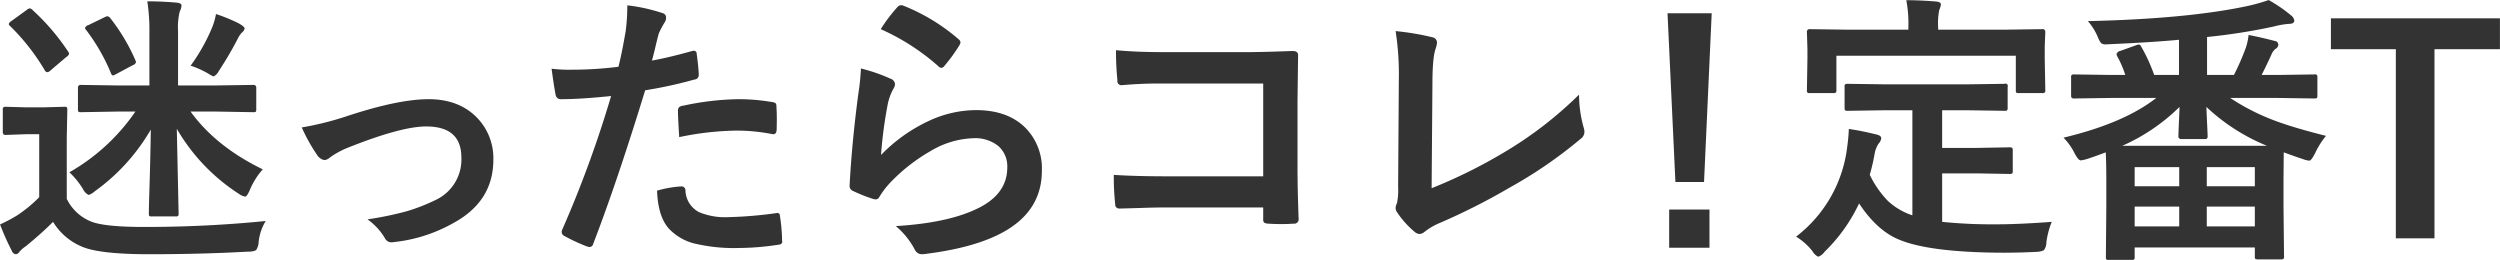 <svg id="ttl-nav1.svg" xmlns="http://www.w3.org/2000/svg" width="529.059" height="55" viewBox="0 0 529.059 55">
  <defs>
    <style>
      .cls-1 {
        fill: #333;
        fill-rule: evenodd;
      }
    </style>
  </defs>
  <path id="迷ったらコレ_定番T" data-name="迷ったらコレ！定番T" class="cls-1" d="M853.692,2010.85a42.284,42.284,0,0,1-13.975,12.86,17.1,17.1,0,0,1,2.871,3.54,2.672,2.672,0,0,0,1.2,1.26,3.8,3.8,0,0,0,1.318-.79,41.942,41.942,0,0,0,11.836-13.04q-0.088,6.63-.352,14.65c-0.039,1.72-.058,2.73-0.058,3.02a1.208,1.208,0,0,0,.088.59,0.846,0.846,0,0,0,.556.11h4.981a0.948,0.948,0,0,0,.571-0.1,1.037,1.037,0,0,0,.1-0.6l-0.381-17.84a40.623,40.623,0,0,0,13.154,13.77,3.152,3.152,0,0,0,1.318.58c0.235,0,.557-0.45.967-1.37a15.442,15.442,0,0,1,2.754-4.4q-9.931-4.83-15.293-12.24h4.981l8.261,0.14a1.237,1.237,0,0,0,.557-0.08,0.952,0.952,0,0,0,.117-0.59v-4.51a0.563,0.563,0,0,0-.674-0.59l-8.261.12h-7.618v-11.51a14.139,14.139,0,0,1,.352-4.14,3.279,3.279,0,0,0,.381-1.26c0-.33-0.3-0.53-0.908-0.61-2.208-.2-4.317-0.29-6.329-0.29a39.972,39.972,0,0,1,.44,6.62v11.19h-6.3l-8.174-.12a0.548,0.548,0,0,0-.644.59v4.51a1.117,1.117,0,0,0,.088.56,0.846,0.846,0,0,0,.556.11l8.174-.14h3.34Zm1.9,24.43q-8.173,0-11.1-1.08a9.717,9.717,0,0,1-5.332-4.87v-13l0.117-5.83a1,1,0,0,0-.088-0.53,0.911,0.911,0,0,0-.586-0.12l-4.453.12h-3.545l-4.248-.12a1.156,1.156,0,0,0-.586.09,0.671,0.671,0,0,0-.147.56v4.57a0.907,0.907,0,0,0,.118.58,0.761,0.761,0,0,0,.615.15l4.248-.15h2.725v13.33a28.68,28.68,0,0,1-4.747,3.9,35.127,35.127,0,0,1-3.544,1.87,52.717,52.717,0,0,0,2.46,5.51,1.091,1.091,0,0,0,.85.79,1.034,1.034,0,0,0,.82-0.55,6.854,6.854,0,0,1,1.377-1.18q3.516-2.895,5.713-5.12a12.994,12.994,0,0,0,6.24,5.3q3.78,1.545,14.063,1.55,11.22,0,20.977-.55a3.592,3.592,0,0,0,1.669-.3,3.18,3.18,0,0,0,.557-1.73,10.636,10.636,0,0,1,1.494-4.45q-12.6,1.26-25.664,1.26h0Zm-24.228-46.26a1.316,1.316,0,0,0-.7.35l-3.252,2.35a1.127,1.127,0,0,0-.528.61,0.7,0.7,0,0,0,.264.41,45.259,45.259,0,0,1,7.353,9.38,0.717,0.717,0,0,0,.528.41,1.241,1.241,0,0,0,.732-0.41l3.281-2.79a1.3,1.3,0,0,0,.616-0.7,1.178,1.178,0,0,0-.235-0.5,46.791,46.791,0,0,0-7.5-8.76,1.121,1.121,0,0,0-.556-0.35h0Zm37.734,13.8a5.978,5.978,0,0,0,1.143.61,2.586,2.586,0,0,0,1.084-1.14,75.518,75.518,0,0,0,3.984-6.77,5.36,5.36,0,0,1,.879-1.34,1.648,1.648,0,0,0,.615-0.88q0-.42-1.318-1.14a35.677,35.677,0,0,0-4.746-1.94,14.411,14.411,0,0,1-.733,2.64,39.849,39.849,0,0,1-4.629,8.29,19.722,19.722,0,0,1,3.721,1.67h0Zm-21.328-12.13a1.766,1.766,0,0,0-.615.21l-3.428,1.67a0.99,0.99,0,0,0-.7.58,0.725,0.725,0,0,0,.234.44,41.343,41.343,0,0,1,5.274,9.2,0.623,0.623,0,0,0,.381.44,1.444,1.444,0,0,0,.41-0.15l3.72-1.99a1.168,1.168,0,0,0,.762-0.64,1.531,1.531,0,0,0-.146-0.5,40.684,40.684,0,0,0-5.3-8.88,0.963,0.963,0,0,0-.586-0.38h0Zm44.373,29.36a2.328,2.328,0,0,0,1.553,1.08,2.062,2.062,0,0,0,1.2-.59,18.441,18.441,0,0,1,3.34-1.87q11.6-4.665,16.992-4.66,7.442,0,7.441,6.59a9.441,9.441,0,0,1-5.39,8.94,39.843,39.843,0,0,1-6.328,2.46,72.058,72.058,0,0,1-8.145,1.67,13.228,13.228,0,0,1,3.662,3.95,1.517,1.517,0,0,0,1.377.91,3.709,3.709,0,0,0,.615-0.06,32.449,32.449,0,0,0,12.393-3.95q8.583-4.605,8.584-13.45a12.3,12.3,0,0,0-3.311-8.76q-3.838-4.065-10.371-4.07-6.5,0-17.519,3.66a64.362,64.362,0,0,1-9.346,2.32,36.591,36.591,0,0,0,3.252,5.83h0Zm71.473-22.39c0.332-1.42.605-2.53,0.82-3.31a18.287,18.287,0,0,1,1.26-2.37,1.716,1.716,0,0,0,.293-0.97,0.92,0.92,0,0,0-.674-0.96,36.831,36.831,0,0,0-7.529-1.67,42.469,42.469,0,0,1-.352,5.5q-0.821,4.755-1.523,7.5a79.16,79.16,0,0,1-9.7.62,31.536,31.536,0,0,1-4.453-.21q0.528,3.9.85,5.48a1.1,1.1,0,0,0,1.26.97c2.753,0,6.249-.23,10.488-0.67a238.794,238.794,0,0,1-10.4,28.41,1.144,1.144,0,0,0-.058.35,0.947,0.947,0,0,0,.556.85,38.106,38.106,0,0,0,4.805,2.23,2.429,2.429,0,0,0,.586.12,0.865,0.865,0,0,0,.733-0.7q5.038-13.08,10.986-32.47a93.379,93.379,0,0,0,10.43-2.28,0.938,0.938,0,0,0,.908-0.88v-0.26c-0.059-1.27-.205-2.71-0.44-4.31a0.588,0.588,0,0,0-.615-0.64,1.325,1.325,0,0,0-.322.05q-4.806,1.35-8.526,2.03c0.137-.47.342-1.27,0.616-2.41h0Zm3.164,38.18a11.222,11.222,0,0,0,4.922,2.87,36.037,36.037,0,0,0,9.726,1.02,55.656,55.656,0,0,0,8.174-.67c0.644-.04.967-0.25,0.967-0.64a2.435,2.435,0,0,0-.03-0.3,36.657,36.657,0,0,0-.468-5.24,0.519,0.519,0,0,0-.528-0.56,0.844,0.844,0,0,0-.205.03,87.079,87.079,0,0,1-10.078.85,14.438,14.438,0,0,1-6.24-1.03,5.331,5.331,0,0,1-2.93-4.62,0.828,0.828,0,0,0-.908-0.85,23.1,23.1,0,0,0-5.1.9q0.206,5.715,2.7,8.24h0Zm14.033-20.95a38.672,38.672,0,0,1,7.441.7,1.777,1.777,0,0,0,.44.06q0.7,0,.7-1.14c0.019-.74.029-1.42,0.029-2.02q0-1.53-.088-2.76a0.842,0.842,0,0,0-.175-0.64,1.786,1.786,0,0,0-.85-0.26,41.715,41.715,0,0,0-7.031-.59,58.77,58.77,0,0,0-11.69,1.38,1.587,1.587,0,0,0-.849.32,1.187,1.187,0,0,0-.235.88c0,0.8.088,2.61,0.264,5.45a62.312,62.312,0,0,1,12.041-1.38h0Zm42.733-13.68a1.144,1.144,0,0,0,.73.41,1.036,1.036,0,0,0,.65-0.47,33.331,33.331,0,0,0,3.07-4.22,1.74,1.74,0,0,0,.3-0.7,0.974,0.974,0,0,0-.41-0.68,40.833,40.833,0,0,0-11.78-7.14,1.416,1.416,0,0,0-.38-0.06,1.051,1.051,0,0,0-.76.38,33.326,33.326,0,0,0-3.55,4.69,47.343,47.343,0,0,1,12.13,7.79h0Zm-16.88,5.95q-1.365,10.3-1.84,19.36a1.181,1.181,0,0,0,.85,1.2,32.814,32.814,0,0,0,4.07,1.61,2.746,2.746,0,0,0,.65.12,0.912,0.912,0,0,0,.73-0.53,18.1,18.1,0,0,1,2.58-3.31,37.519,37.519,0,0,1,8.2-6.36,18.77,18.77,0,0,1,9.08-2.75,7.872,7.872,0,0,1,5.3,1.64,5.732,5.732,0,0,1,1.91,4.54c0,4.01-2.37,7.02-7.09,9.06q-6.045,2.715-16.5,3.36a16.463,16.463,0,0,1,4.08,5.1,1.631,1.631,0,0,0,1.46.85,6.979,6.979,0,0,0,.94-0.09q9.63-1.23,15.38-4.13,9.045-4.53,9.05-13.44a12.242,12.242,0,0,0-3.25-8.85q-3.78-3.99-10.72-3.99a23.906,23.906,0,0,0-10.02,2.32,33.938,33.938,0,0,0-10.05,7.18,92.037,92.037,0,0,1,1.46-10.93,11.456,11.456,0,0,1,1.21-3.17,1.85,1.85,0,0,0,.29-0.9,1.336,1.336,0,0,0-.97-1.15,36.018,36.018,0,0,0-6.24-2.16,48.739,48.739,0,0,1-.56,5.42h0Zm65.12,17.4q-6.36,0-11.05-.3a54.9,54.9,0,0,0,.3,6.22,0.827,0.827,0,0,0,.85.9c0.45,0,1.86-.04,4.25-0.11,2.16-.08,4.03-0.12,5.59-0.12h20.63v2.4a1.17,1.17,0,0,0,.17.79,1.776,1.776,0,0,0,.97.24q1.23,0.09,2.64.09c0.93,0,1.81-.03,2.63-0.09a0.934,0.934,0,0,0,1.09-.85q-0.24-6.6-.24-10.84v-14.36l0.12-9.46v-0.18c0-.56-0.4-0.85-1.2-0.85q-6.36.24-9.49,0.24h-17.82q-5.82,0-10.02-.41a58.494,58.494,0,0,0,.3,6.38,0.856,0.856,0,0,0,.9,1.03,87.987,87.987,0,0,1,9-.35h20.95v19.63h-20.57Zm56.38-19.57q0-5.565.68-7.44a5.277,5.277,0,0,0,.29-1.26,1.16,1.16,0,0,0-.97-1.15,55.4,55.4,0,0,0-7.79-1.31,59.836,59.836,0,0,1,.68,10.42l-0.15,22.56a13.35,13.35,0,0,1-.24,3.43,2.416,2.416,0,0,0-.29,1.03,1.6,1.6,0,0,0,.35.96,19.417,19.417,0,0,0,3.67,4.08,1.738,1.738,0,0,0,1.02.46,1.783,1.783,0,0,0,1.08-.46,13.832,13.832,0,0,1,3.37-1.94,135.978,135.978,0,0,0,14.68-7.44,94.962,94.962,0,0,0,15-10.31,1.841,1.841,0,0,0,.79-1.44,3.475,3.475,0,0,0-.17-0.96,25.8,25.8,0,0,1-.97-6.95,82.1,82.1,0,0,1-15.91,12.25,107.5,107.5,0,0,1-15.29,7.56Zm49.75-14.94,1.67,35.71h6.06l1.62-35.71h-9.35Zm0.35,49.62h8.53v-8.08h-8.53v8.08Zm51.47-29.09v22.24a14.172,14.172,0,0,1-5.18-3.05,20.921,20.921,0,0,1-3.84-5.53,41.912,41.912,0,0,0,1.08-4.72,5.747,5.747,0,0,1,.79-1.88,1.985,1.985,0,0,0,.56-1.14c0-.39-0.38-0.66-1.14-0.82q-3.1-.765-5.72-1.14a35.149,35.149,0,0,1-.35,3.84,28.037,28.037,0,0,1-10.81,18.95,13.021,13.021,0,0,1,3.49,3.11,2.705,2.705,0,0,0,1.2,1.14,2.767,2.767,0,0,0,1.32-1.03,34.871,34.871,0,0,0,7.32-10.25q3.66,5.535,8.09,7.5,6.39,2.865,22.32,2.93c2.44,0,4.81-.06,7.09-0.18a4.03,4.03,0,0,0,1.61-.35,2.824,2.824,0,0,0,.53-1.7,17.256,17.256,0,0,1,1.14-4.3q-7.08.525-11.63,0.52a105.3,105.3,0,0,1-11.57-.52v-10.26h7.32l6.89,0.12a1.205,1.205,0,0,0,.61-0.09,0.655,0.655,0,0,0,.12-0.5v-4.39a0.8,0.8,0,0,0-.12-0.53,0.869,0.869,0,0,0-.61-0.12l-6.89.12h-7.32v-7.97h5.1l8.08,0.12a1.074,1.074,0,0,0,.56-0.09,0.9,0.9,0,0,0,.12-0.58v-4.4a0.5,0.5,0,0,0-.68-0.64l-8.08.11H1224.2l-8.08-.11a1.189,1.189,0,0,0-.59.09,0.642,0.642,0,0,0-.14.55v4.4a1.184,1.184,0,0,0,.08.55,1.076,1.076,0,0,0,.65.12l8.08-.12h5.54Zm5.45-17.05v-0.58a14.126,14.126,0,0,1,.24-3.61,3.9,3.9,0,0,0,.35-1.14c0-.33-0.31-0.54-0.91-0.62q-3.4-.285-6.42-0.29a25.729,25.729,0,0,1,.44,5.71v0.53h-12.83l-8-.11a0.538,0.538,0,0,0-.64.58l0.11,3.66v2.05l-0.11,6.6a0.946,0.946,0,0,0,.09.52,0.742,0.742,0,0,0,.55.12h4.87a1.141,1.141,0,0,0,.58-0.09,0.65,0.65,0,0,0,.15-0.55v-7.27h37.97v7.27a1.088,1.088,0,0,0,.08.52,0.792,0.792,0,0,0,.56.12h4.92a0.9,0.9,0,0,0,.53-0.09,0.65,0.65,0,0,0,.15-0.55l-0.12-6.6v-2.57l0.12-3.14a0.561,0.561,0,0,0-.68-0.58l-7.91.11h-14.09Zm46.16,14.45q-6.855,5.355-19.63,8.4a12.889,12.889,0,0,1,2.35,3.31c0.52,1,.96,1.5,1.31,1.5a8.333,8.333,0,0,0,1.32-.29c1.16-.38,2.47-0.84,3.96-1.41q0.12,1.935.12,6.39v5.09l-0.09,10.64a1.014,1.014,0,0,0,.09.53,0.813,0.813,0,0,0,.55.11h4.81a1.088,1.088,0,0,0,.52-0.08,0.792,0.792,0,0,0,.12-0.56v-1.99h25.43v1.87a1.014,1.014,0,0,0,.09.53,1.037,1.037,0,0,0,.64.12h4.78a0.918,0.918,0,0,0,.53-0.09,0.721,0.721,0,0,0,.14-0.56l-0.11-10.57v-5.89l0.05-5.54q2.7,0.99,4.02,1.41a5.2,5.2,0,0,0,1.37.35c0.3,0,.72-0.54,1.26-1.61a17.193,17.193,0,0,1,2.29-3.64q-6.42-1.605-10.43-3.07a46.665,46.665,0,0,1-9.84-4.95h10.13l7.68,0.11a1.014,1.014,0,0,0,.53-0.09,1.121,1.121,0,0,0,.11-0.64v-3.72a1.014,1.014,0,0,0-.09-0.53,0.757,0.757,0,0,0-.55-0.11l-7.68.11h-3.48c0.5-.97,1.19-2.39,2.05-4.25a2.906,2.906,0,0,1,.88-1.26,1.112,1.112,0,0,0,.61-0.9,0.84,0.84,0,0,0-.79-0.79c-1.86-.49-3.69-0.91-5.51-1.26a12.864,12.864,0,0,1-.58,2.69,52.544,52.544,0,0,1-2.52,5.77h-5.69v-8.03a125.306,125.306,0,0,0,14.12-2.22,17.281,17.281,0,0,1,3.2-.56c0.76,0,1.14-.23,1.14-0.7a1.589,1.589,0,0,0-.61-1.03,30.652,30.652,0,0,0-4.81-3.31,38.424,38.424,0,0,1-5.04,1.38q-5.19,1.08-12.04,1.82-9.285.99-21.18,1.26a12.606,12.606,0,0,1,2.11,3.39,5.375,5.375,0,0,0,.64,1.21,1.379,1.379,0,0,0,1.03.32c0.15,0,.38-0.01.67-0.03q9.09-.4,14.83-0.94v7.44h-5.25a35.555,35.555,0,0,0-2.75-6,0.642,0.642,0,0,0-.5-0.44,2.671,2.671,0,0,0-.7.2l-3.17,1.14a1.069,1.069,0,0,0-.85.68,1.349,1.349,0,0,0,.18.53,20.876,20.876,0,0,1,1.67,3.89h-3.11l-7.61-.11a1.2,1.2,0,0,0-.59.08,0.676,0.676,0,0,0-.15.56v3.72a0.933,0.933,0,0,0,.12.59,0.82,0.82,0,0,0,.62.14l7.61-.11h9.67Zm4.92,1.9c-0.02.92-.07,2.08-0.14,3.49-0.06,1.5-.09,2.38-0.09,2.63a0.561,0.561,0,0,0,.58.68h4.93a0.855,0.855,0,0,0,.52-0.09,0.773,0.773,0,0,0,.15-0.59c0-.25-0.03-0.97-0.09-2.17-0.08-1.65-.13-2.97-0.17-3.95a41.631,41.631,0,0,0,12.83,8.23h-30.65a40.527,40.527,0,0,0,12.13-8.23h0Zm5.77,21.09h10.17v4.19h-10.17v-4.19Zm10.17-4.3h-10.17v-4.05h10.17v4.05Zm-25.43,4.3h9.43v4.19h-9.43v-4.19Zm9.43-8.35v4.05h-9.43v-4.05h9.43Zm32.1-31.49v6.53h13.74v40.02h8.18v-40.02h13.85v-6.53h-35.77Z" transform="translate(-825.031 -1987.25)"/>
</svg>
